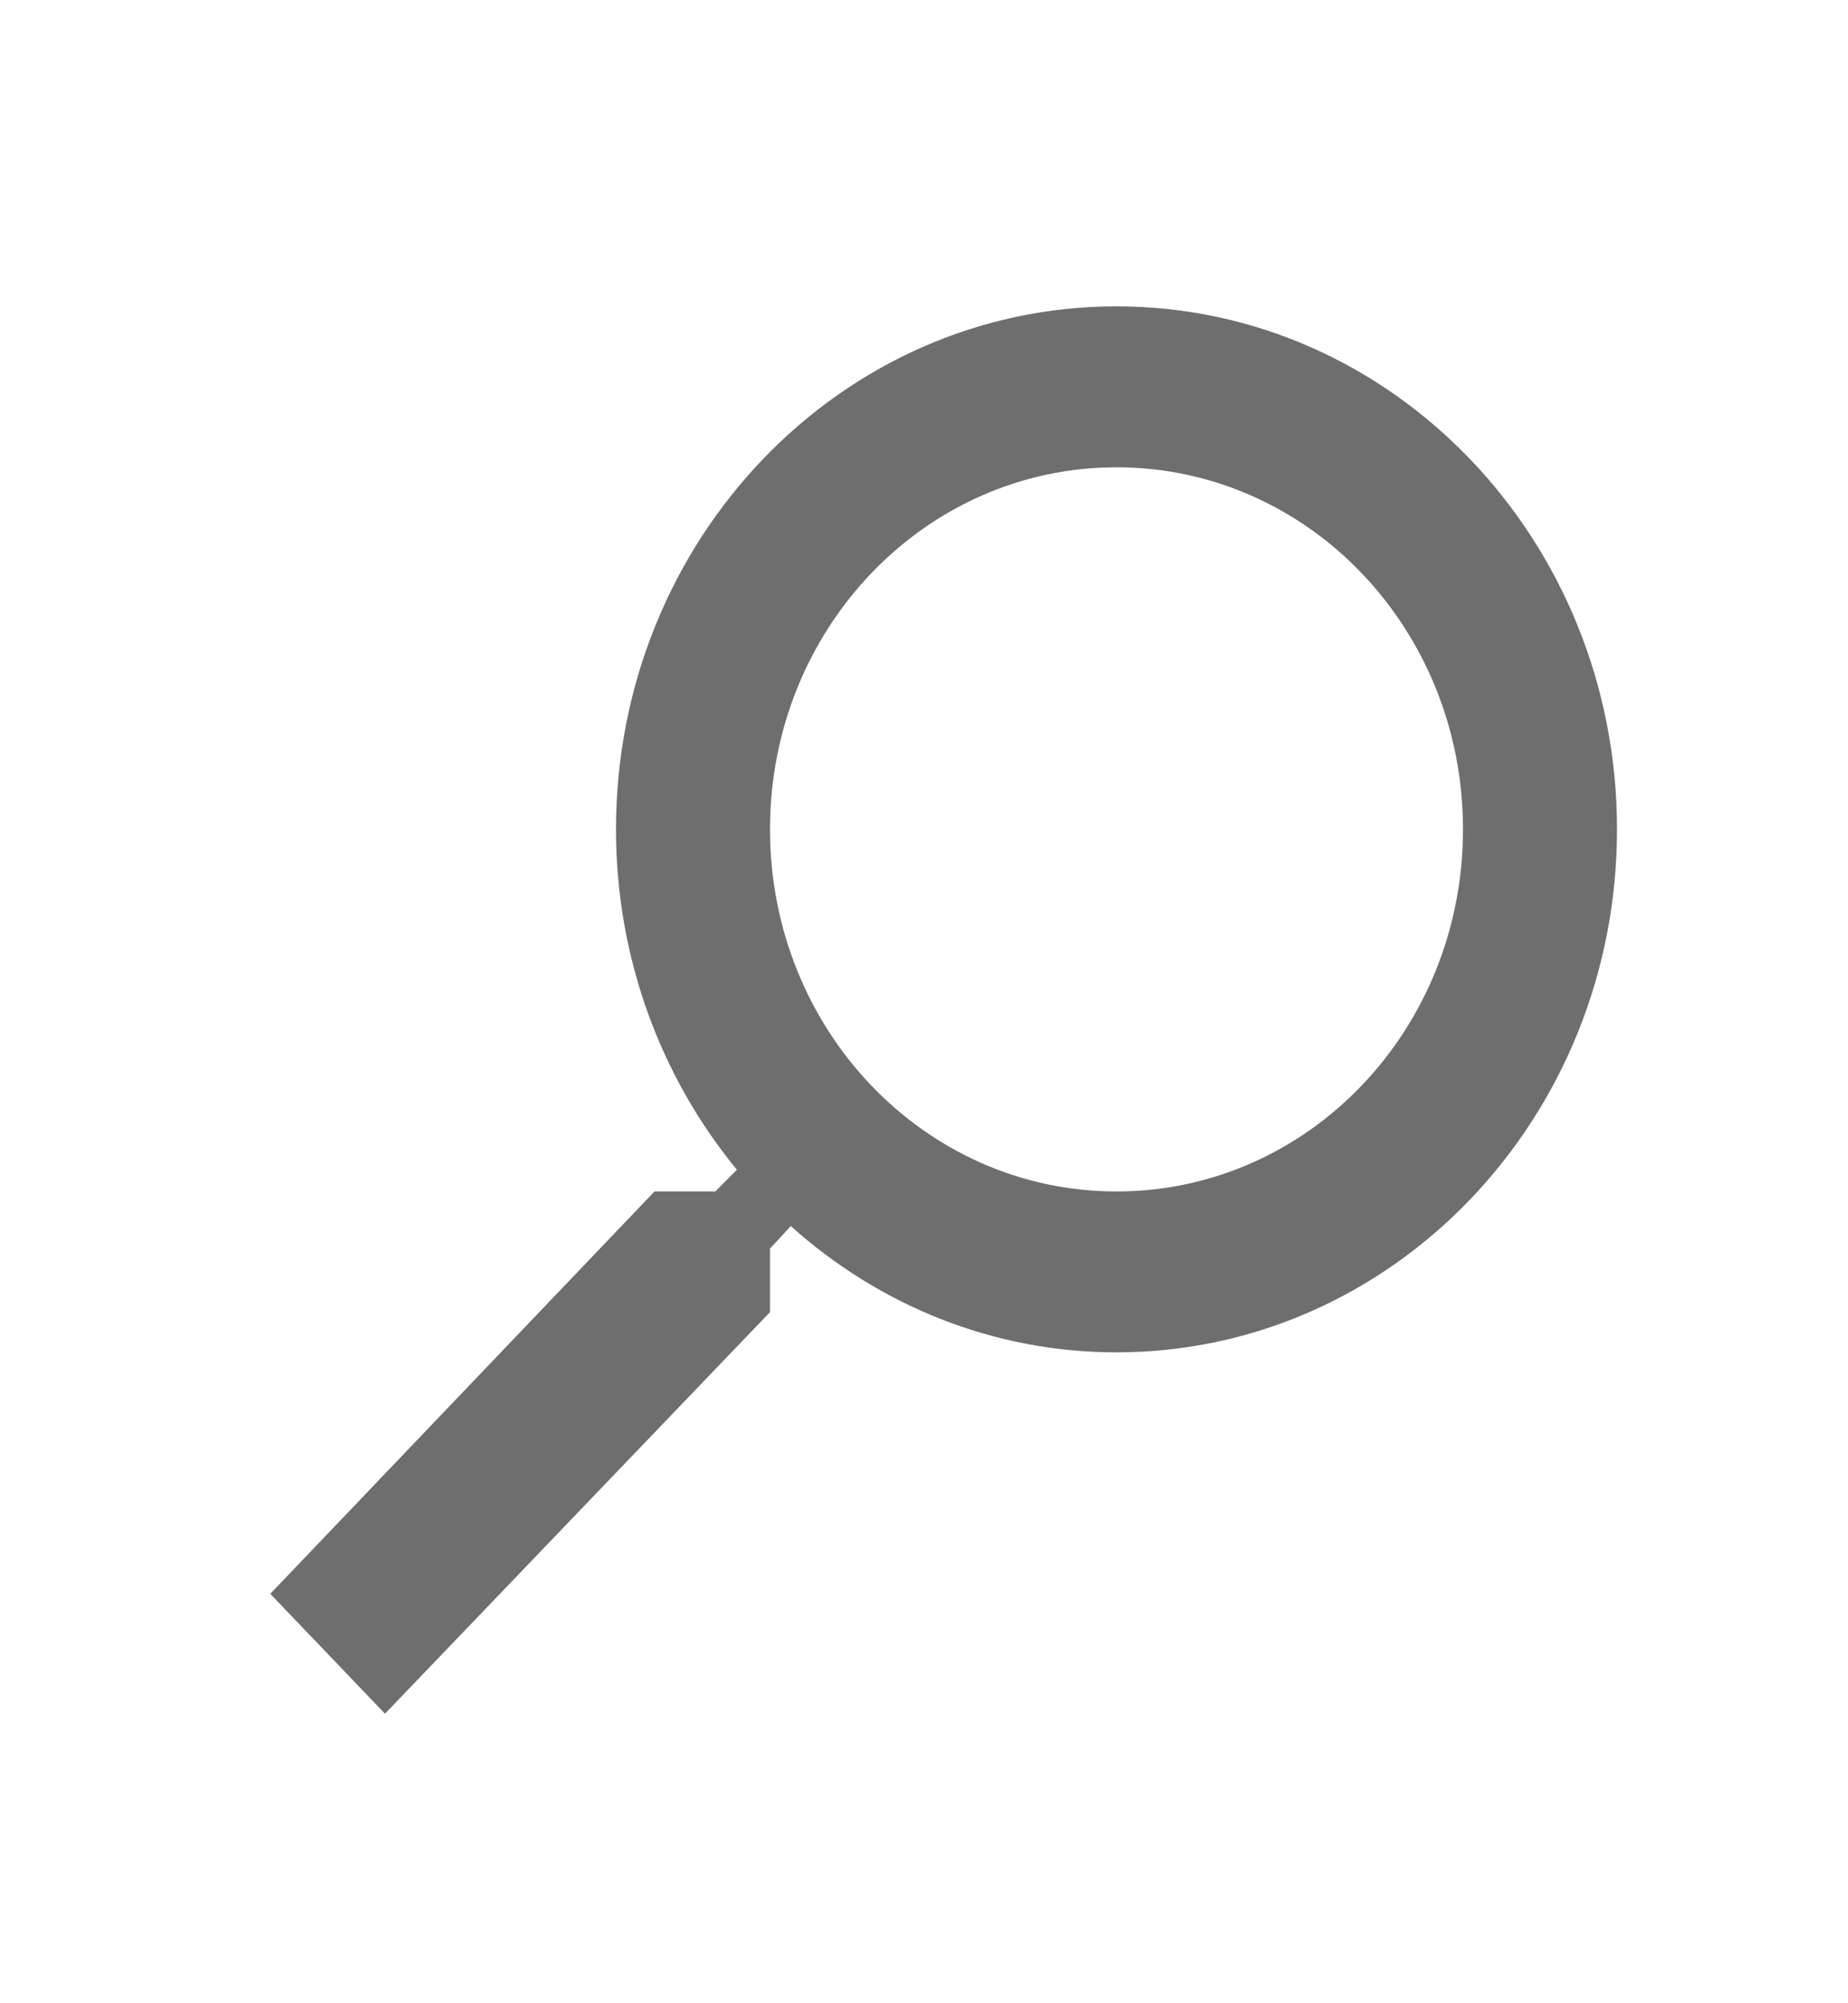 <svg width="24" height="26" viewBox="0 0 24 26" fill="none" xmlns="http://www.w3.org/2000/svg">
<g id="search_black_24dp-2 1">
<path id="Vector" d="M8.5 15.464H9.29L9.57 15.182C8.59 13.991 8 12.446 8 10.764C8 7.015 10.91 3.976 14.5 3.976C18.09 3.976 21 7.015 21 10.764C21 14.513 18.09 17.552 14.5 17.552C12.89 17.552 11.41 16.936 10.27 15.913L10 16.205V17.03L5 22.242L3.51 20.686L8.5 15.464V15.464ZM14.5 15.464C16.99 15.464 19 13.365 19 10.764C19 8.164 16.99 6.065 14.5 6.065C12.01 6.065 10 8.164 10 10.764C10 13.365 12.01 15.464 14.5 15.464Z" fill="#6E6E6E"/>
</g>
</svg>
